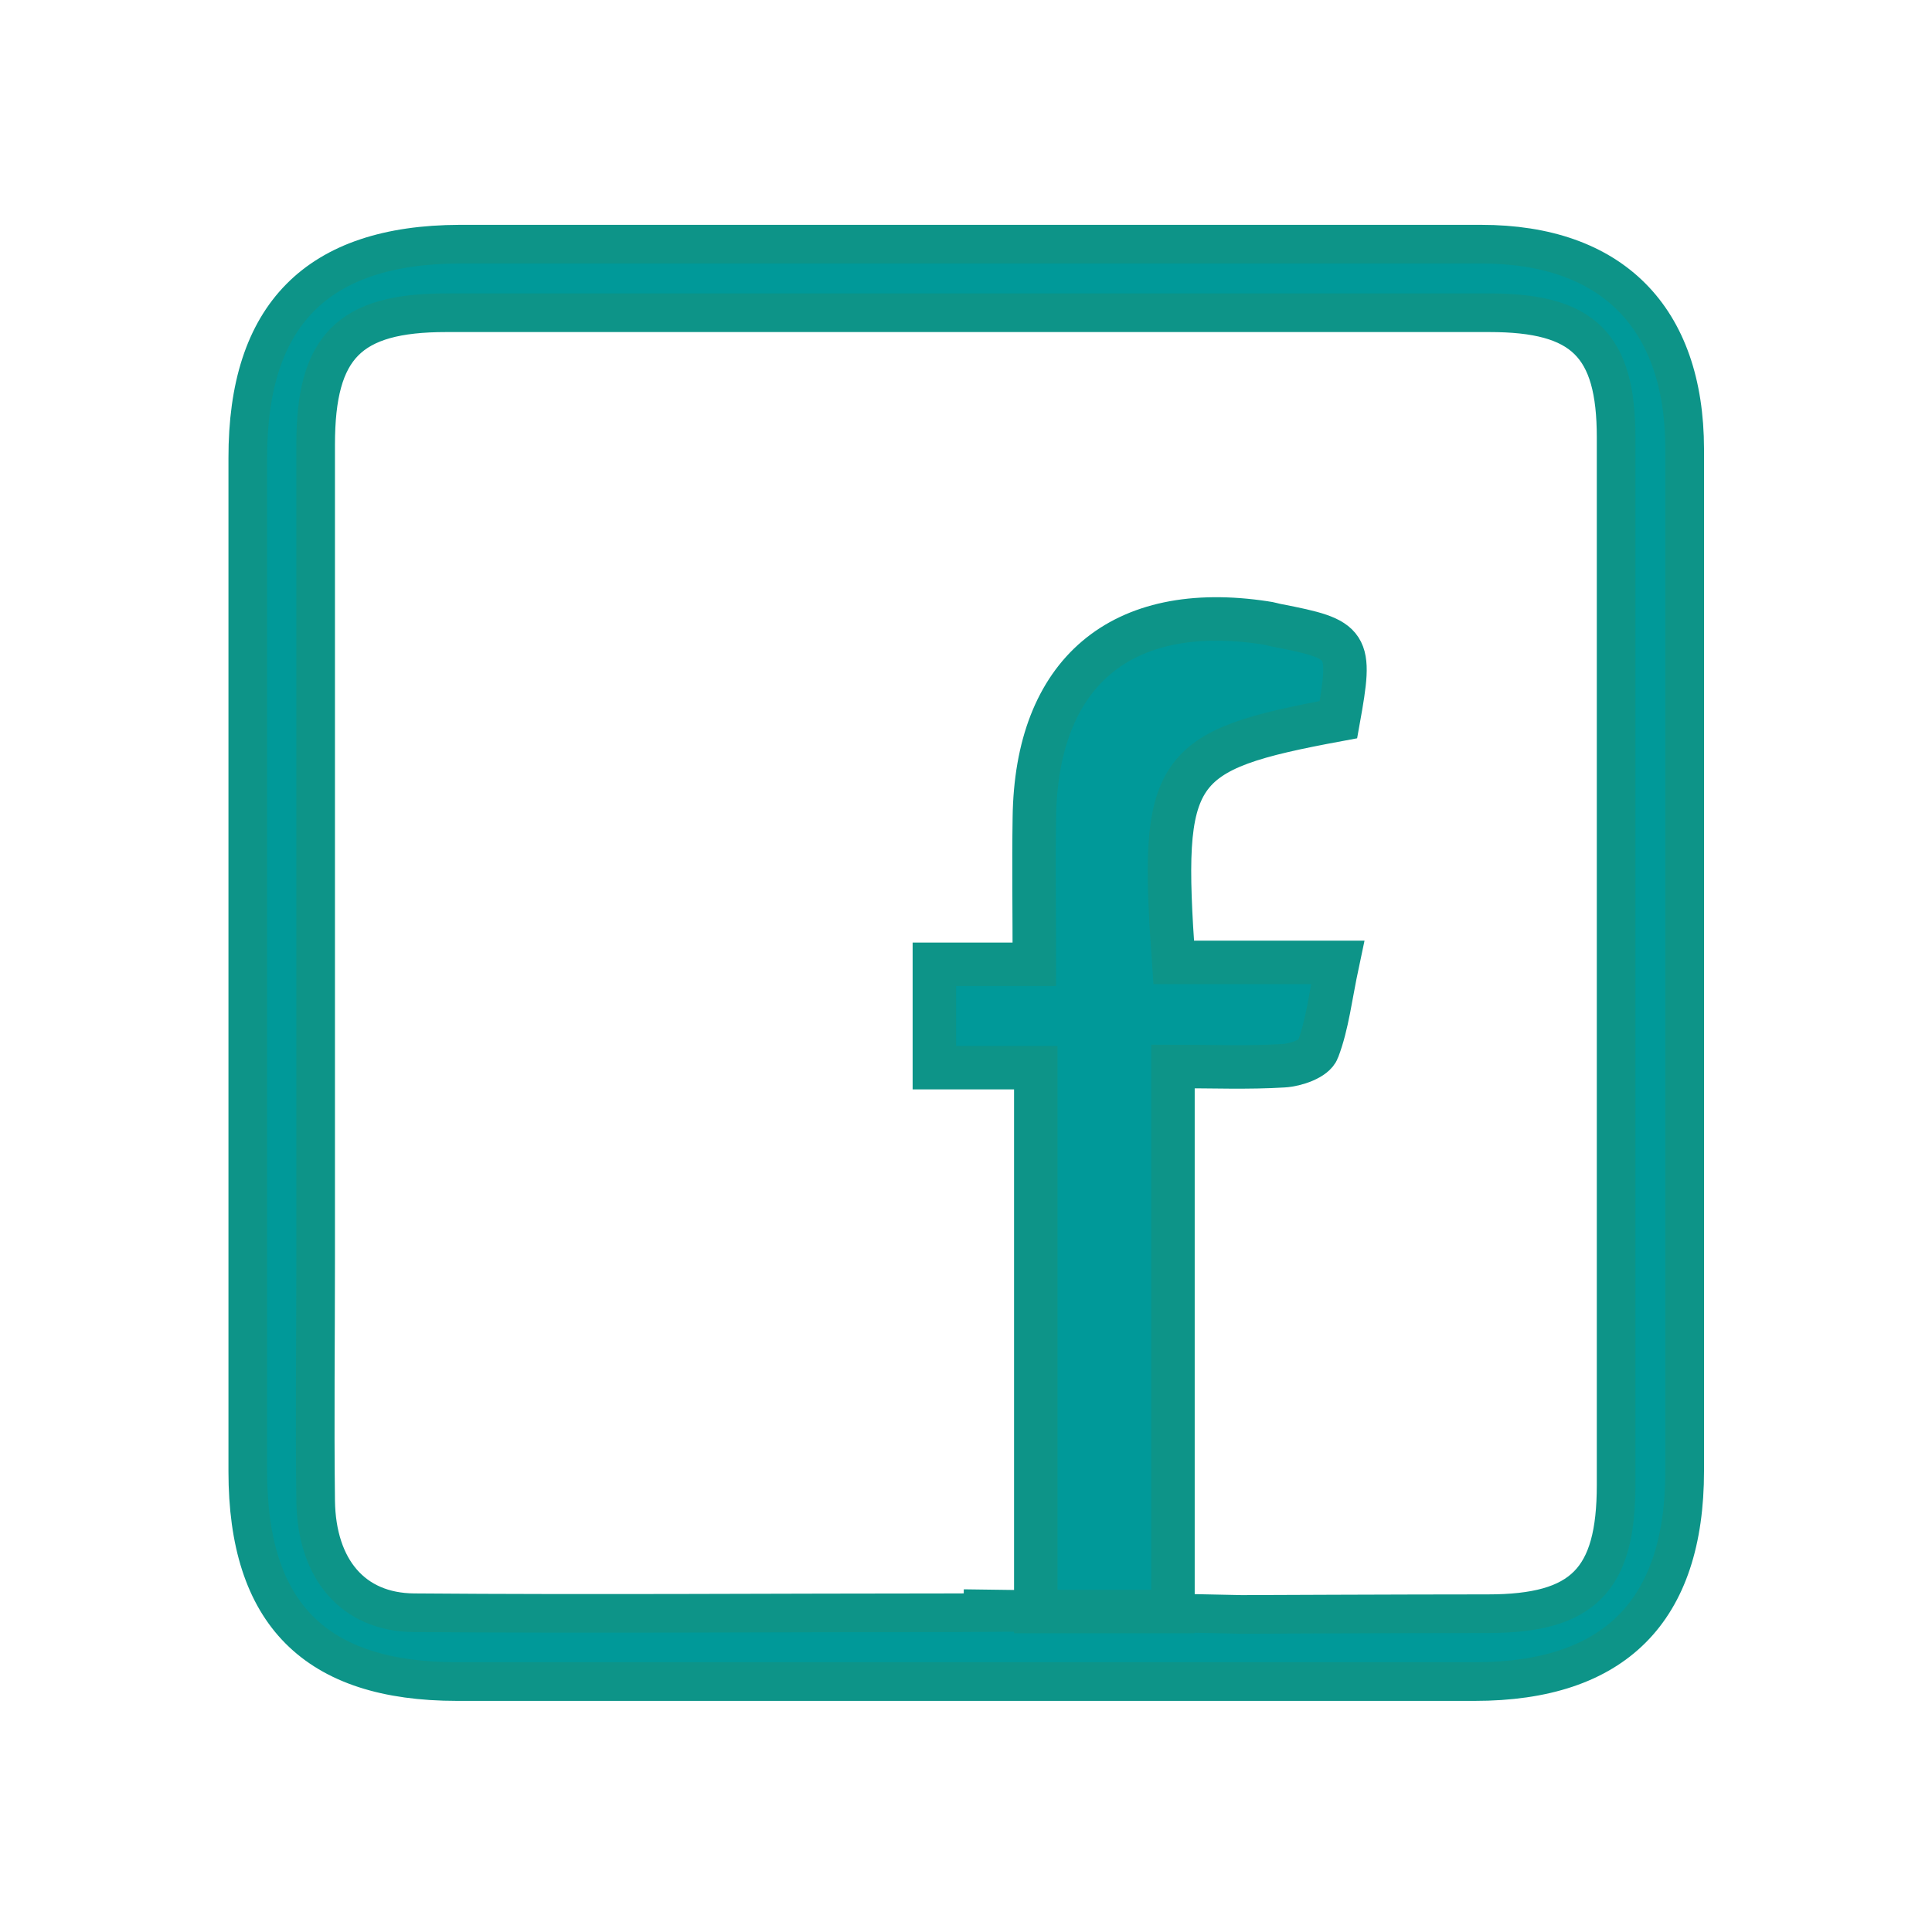 <?xml version="1.0" encoding="utf-8"?>
<!-- Generator: Adobe Illustrator 27.5.0, SVG Export Plug-In . SVG Version: 6.00 Build 0)  -->
<svg version="1.1" id="Camada_1" xmlns="http://www.w3.org/2000/svg" xmlns:xlink="http://www.w3.org/1999/xlink" x="0px" y="0px"
	 viewBox="0 0 800 800" style="enable-background:new 0 0 800 800;" xml:space="preserve">
<style type="text/css">
	.st0{fill:#009999;stroke:#0D9488;stroke-width:16;stroke-miterlimit:10;}
	.st1{display:none;fill:#009999;}
	.st2{fill:#009999;stroke:#0D9488;stroke-width:18;stroke-miterlimit:10;}
</style>
<g id="Layer_1-2">
	<path class="st0" d="M697.6,398.3c0,70.3,0,140.4,0,210.7c0,58.2-29.1,87.3-87,87.3c-140.4,0-280.9,0-421.3,0
		c-58.8,0-86.7-28.1-86.7-87c0-139.9,0-279.8,0-419.6c-0.1-59.2,28.6-88.4,87.7-88.6c141,0,282,0,423,0c54.1,0,84.2,30.3,84.3,84.8
		C697.6,256.7,697.6,327.5,697.6,398.3z M514.1,668.5c0,0,68.4-0.3,102-0.3c39.4,0,53.1-13.9,53.1-53.3c0-144.6,0-289.3,0-433.8
		c0-38.3-13.6-51.6-52.4-51.6c-144,0-288.1,0-432.1,0c-40.1,0-54,14-54,54.6c0,112.1,0,224.4,0,336.5c0,33.6-0.4,67.3,0,100.9
		c0.4,28.2,15.4,46.1,40.7,46.3c75,0.6,149.9,0,224.9,0c1,0,111.7-0.5,2.7-1.7L514.1,668.5z M428.9,667.3"/>
</g>
<path class="st1" d="M399,666.1V469.3h-41.7c0-17,0-32.9,0-48.6s0-32.6,0-50.7h39.8c3.4-24.2,5-46.8,10.1-68.3
	c9.5-40.4,38-67.6,79.2-69c28.8-1,57.8,6.9,86.6,12c4.1,0.7,9.9,7.9,10.2,12.3c1,23.4,0.4,46.8,0.4,71.1c-12.5,0-23-0.3-33.4,0
	c-36.4,0.9-38.4-9.5-36.4,38.8c0,1,1.3,1.8,3.1,4.4h68.3c-6.2,33.4-12,65.2-18.1,98.5h-53v198.7"/>
<path class="st2" d="M485.7,667.3V441.6c16.4,0,31.2,0.6,45.8-0.3c5.1-0.3,12.9-3,14.2-6.7c4-10.5,5.2-22,8.2-36.1H486
	c-5.7-80.8-0.9-87.7,68.2-100.5c5.7-31.7,4.7-33.2-25.2-39c-1.7-0.3-3.4-0.9-5.2-1.1c-59.7-9.1-94.8,20.7-95.5,80.9
	c-0.3,19.4,0,38.7,0,60.5l0,0h-41.4v42.8h42v225.2H485.7z"/>
</svg>
